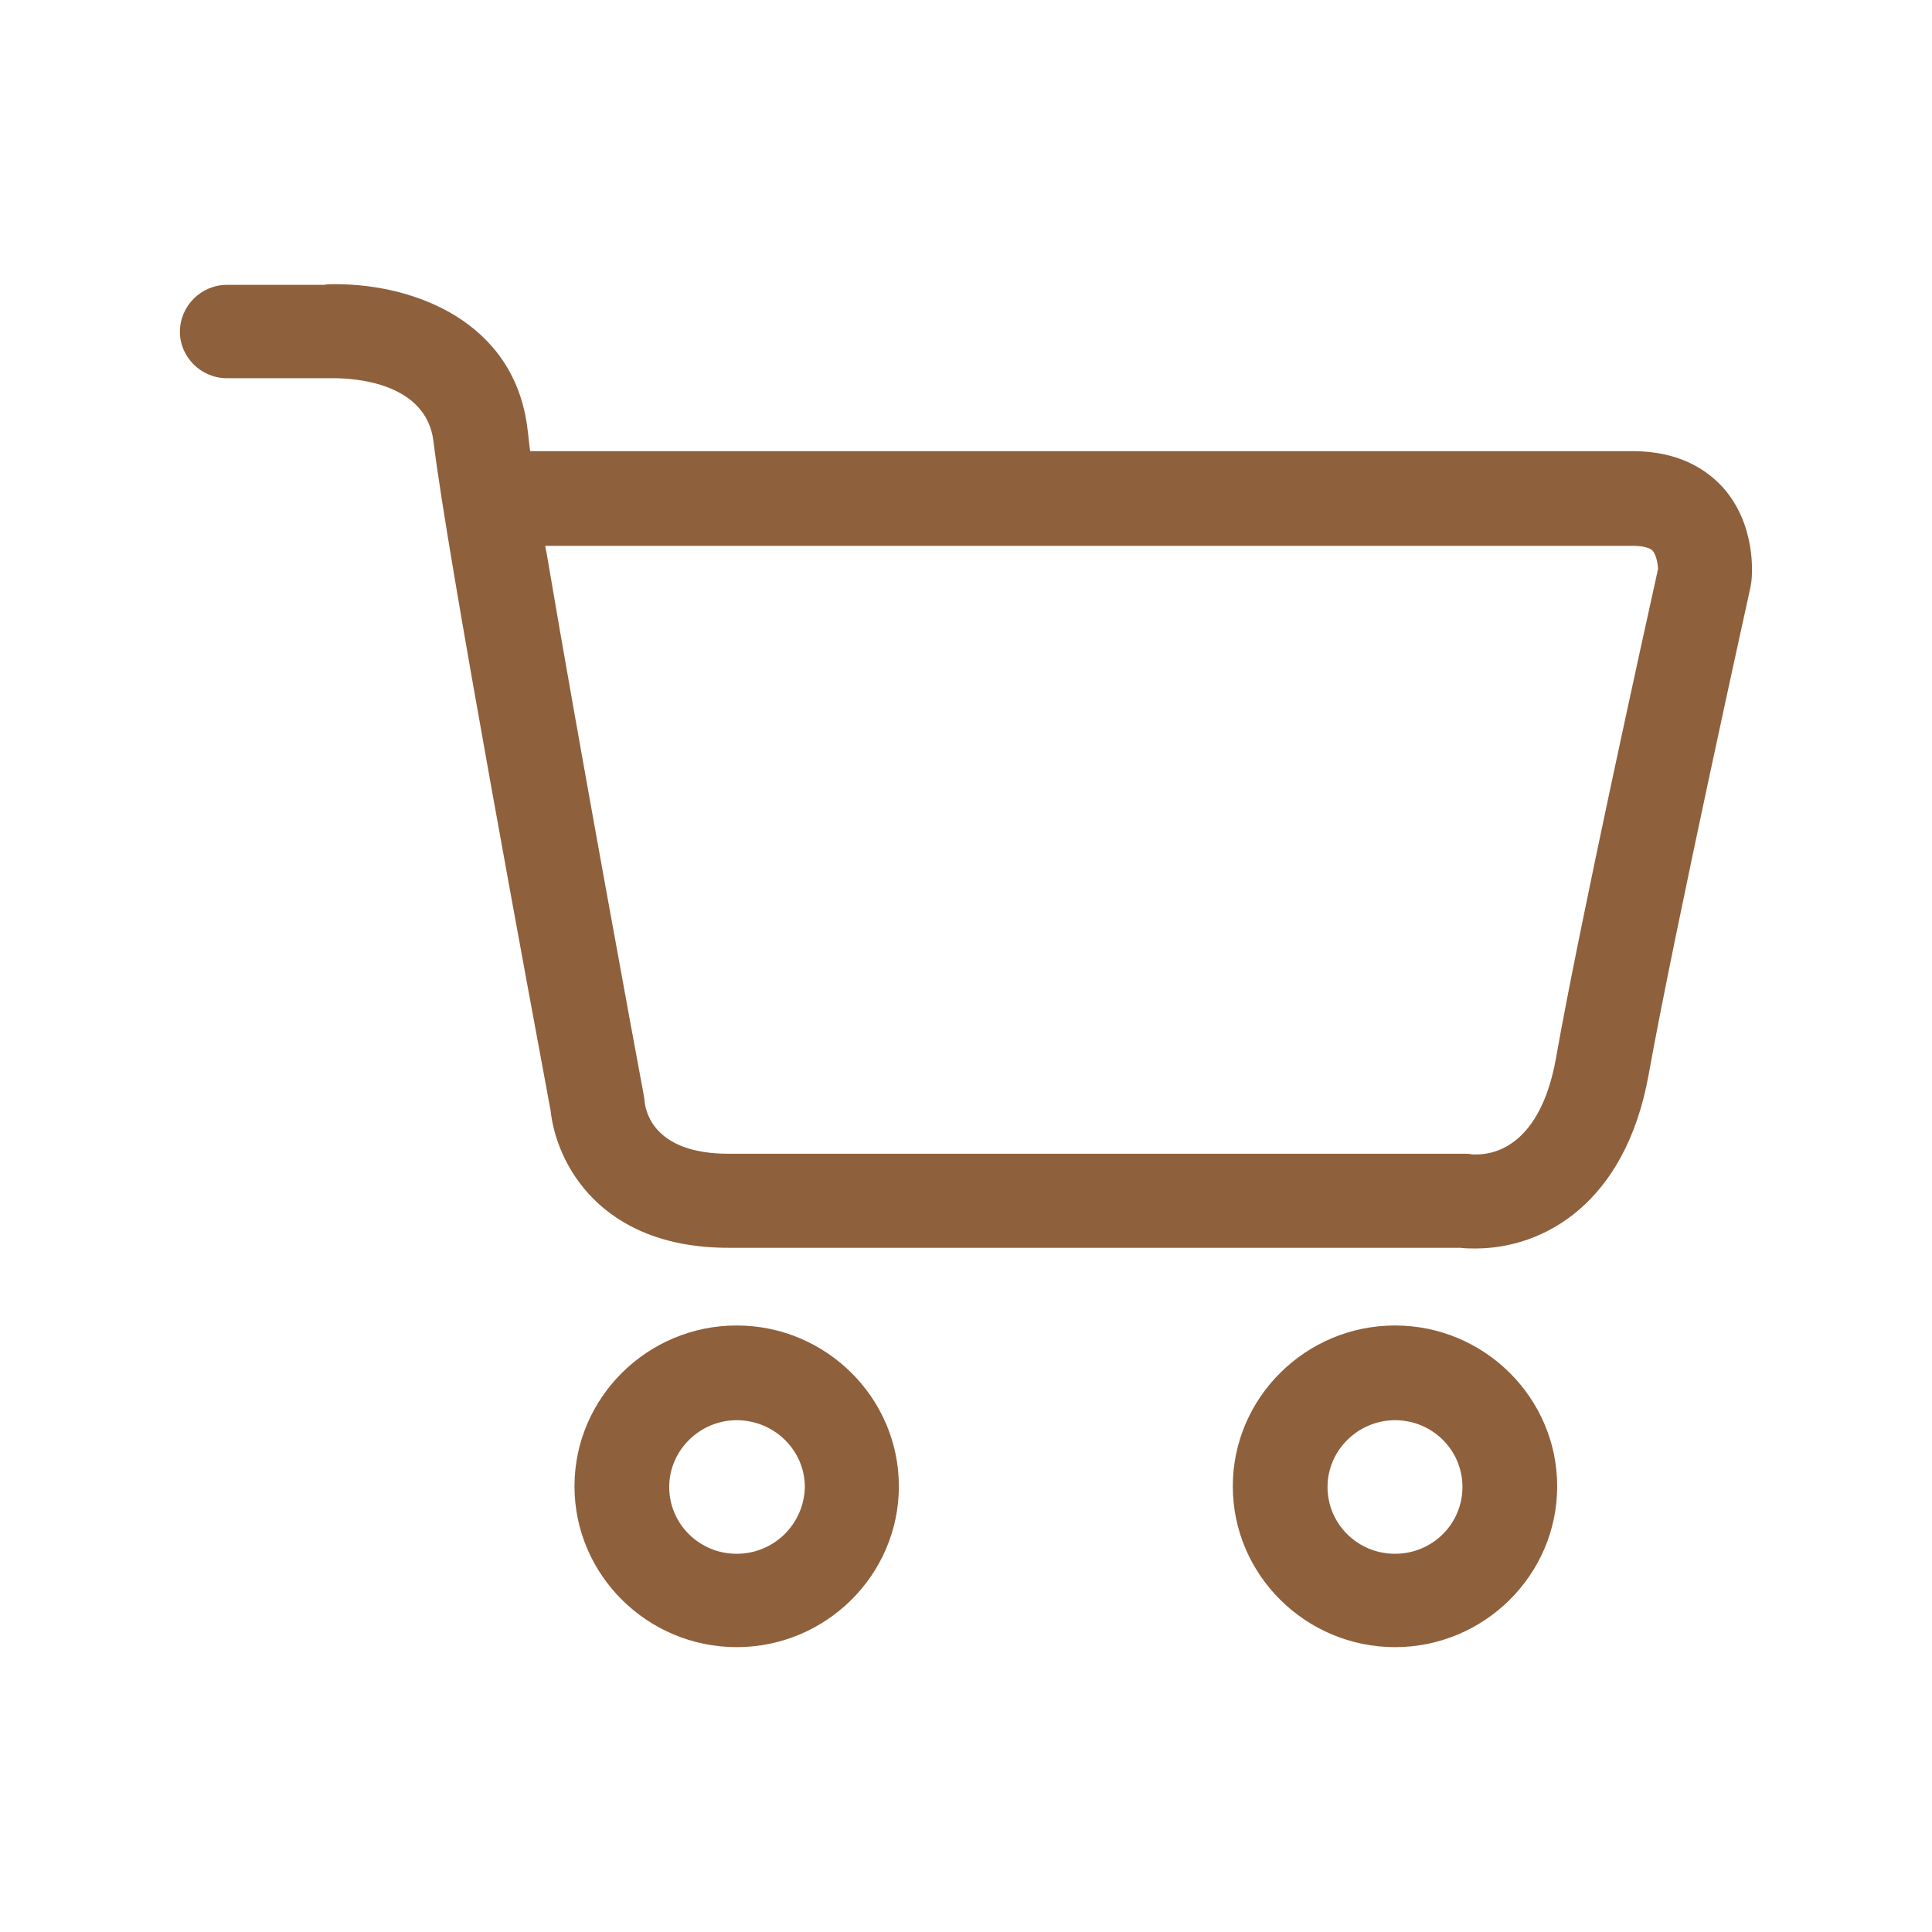 <?xml version="1.0" encoding="utf-8"?>
<!-- Generator: Adobe Illustrator 25.4.1, SVG Export Plug-In . SVG Version: 6.00 Build 0)  -->
<svg version="1.1" id="Layer_1" xmlns="http://www.w3.org/2000/svg" xmlns:xlink="http://www.w3.org/1999/xlink" x="0px" y="0px"
	 viewBox="0 0 283.5 283.5" style="enable-background:new 0 0 283.5 283.5;" xml:space="preserve">
<style type="text/css">
	.st0{fill:#8F603C;}
</style>
<g>
	<g>
		<path class="st0" d="M33.3,55.5l14.8,0c0.1,0,0.5,0,0.9,0c3.2,0,13.5,0.7,14.6,9.2c2,16.7,14.7,84.8,17.2,98.3
			c0.8,7.5,7.1,20.1,26.1,20.1h107.4c0.7,0.1,1.4,0.1,2.2,0.1c10.1,0,22-6.7,25.4-25.4c3.9-21.7,14.9-71.3,15-71.8
			c0-0.2,0.1-0.5,0.1-0.7c0.1-0.8,0.8-8.2-4.2-13.8c-2.2-2.4-6.2-5.3-13.2-5.3H77.8l-0.1-0.7c-0.1-1-0.2-1.8-0.3-2.6
			C75.5,47.3,61,41.7,49.2,41.7c-0.6,0-1.2,0-1.7,0.1H33.3c-3.8,0-6.9,3.1-6.9,6.9C26.4,52.4,29.5,55.5,33.3,55.5z M239.7,80.1
			c1.4,0,2.4,0.3,2.8,0.7c0.6,0.7,0.8,2.2,0.8,2.7c-1.9,8.6-11.4,51.5-15,71.9c-2.3,12.6-8.9,14-11.6,14h0c-0.3,0-0.5,0-0.7,0
			c-0.4-0.1-0.7-0.1-1-0.1H106.9c-10.6,0-12.1-5.8-12.3-7.6c0-0.3-0.1-0.6-0.1-0.8c-1-5.3-9.6-51.9-14.3-79.8L80,80.1L239.7,80.1z"
			/>
		<path class="st0" d="M108.1,194.5c-13.1,0-23.8,10.6-23.8,23.6c0,13,10.7,23.6,23.8,23.6c13.1,0,23.8-10.6,23.8-23.6
			C131.9,205.1,121.2,194.5,108.1,194.5z M108.1,228c-5.5,0-9.9-4.4-9.9-9.8c0-5.4,4.5-9.8,9.9-9.8c5.5,0,10,4.4,10,9.8
			C118,223.6,113.6,228,108.1,228z"/>
		<path class="st0" d="M204.7,194.5c-13.1,0-23.8,10.6-23.8,23.6c0,13,10.7,23.6,23.8,23.6s23.8-10.6,23.8-23.6
			C228.5,205.1,217.8,194.5,204.7,194.5z M204.7,228c-5.5,0-9.9-4.4-9.9-9.8c0-5.4,4.5-9.8,9.9-9.8c5.5,0,9.9,4.4,9.9,9.8
			C214.6,223.6,210.2,228,204.7,228z"/>
	</g>
</g>
</svg>
